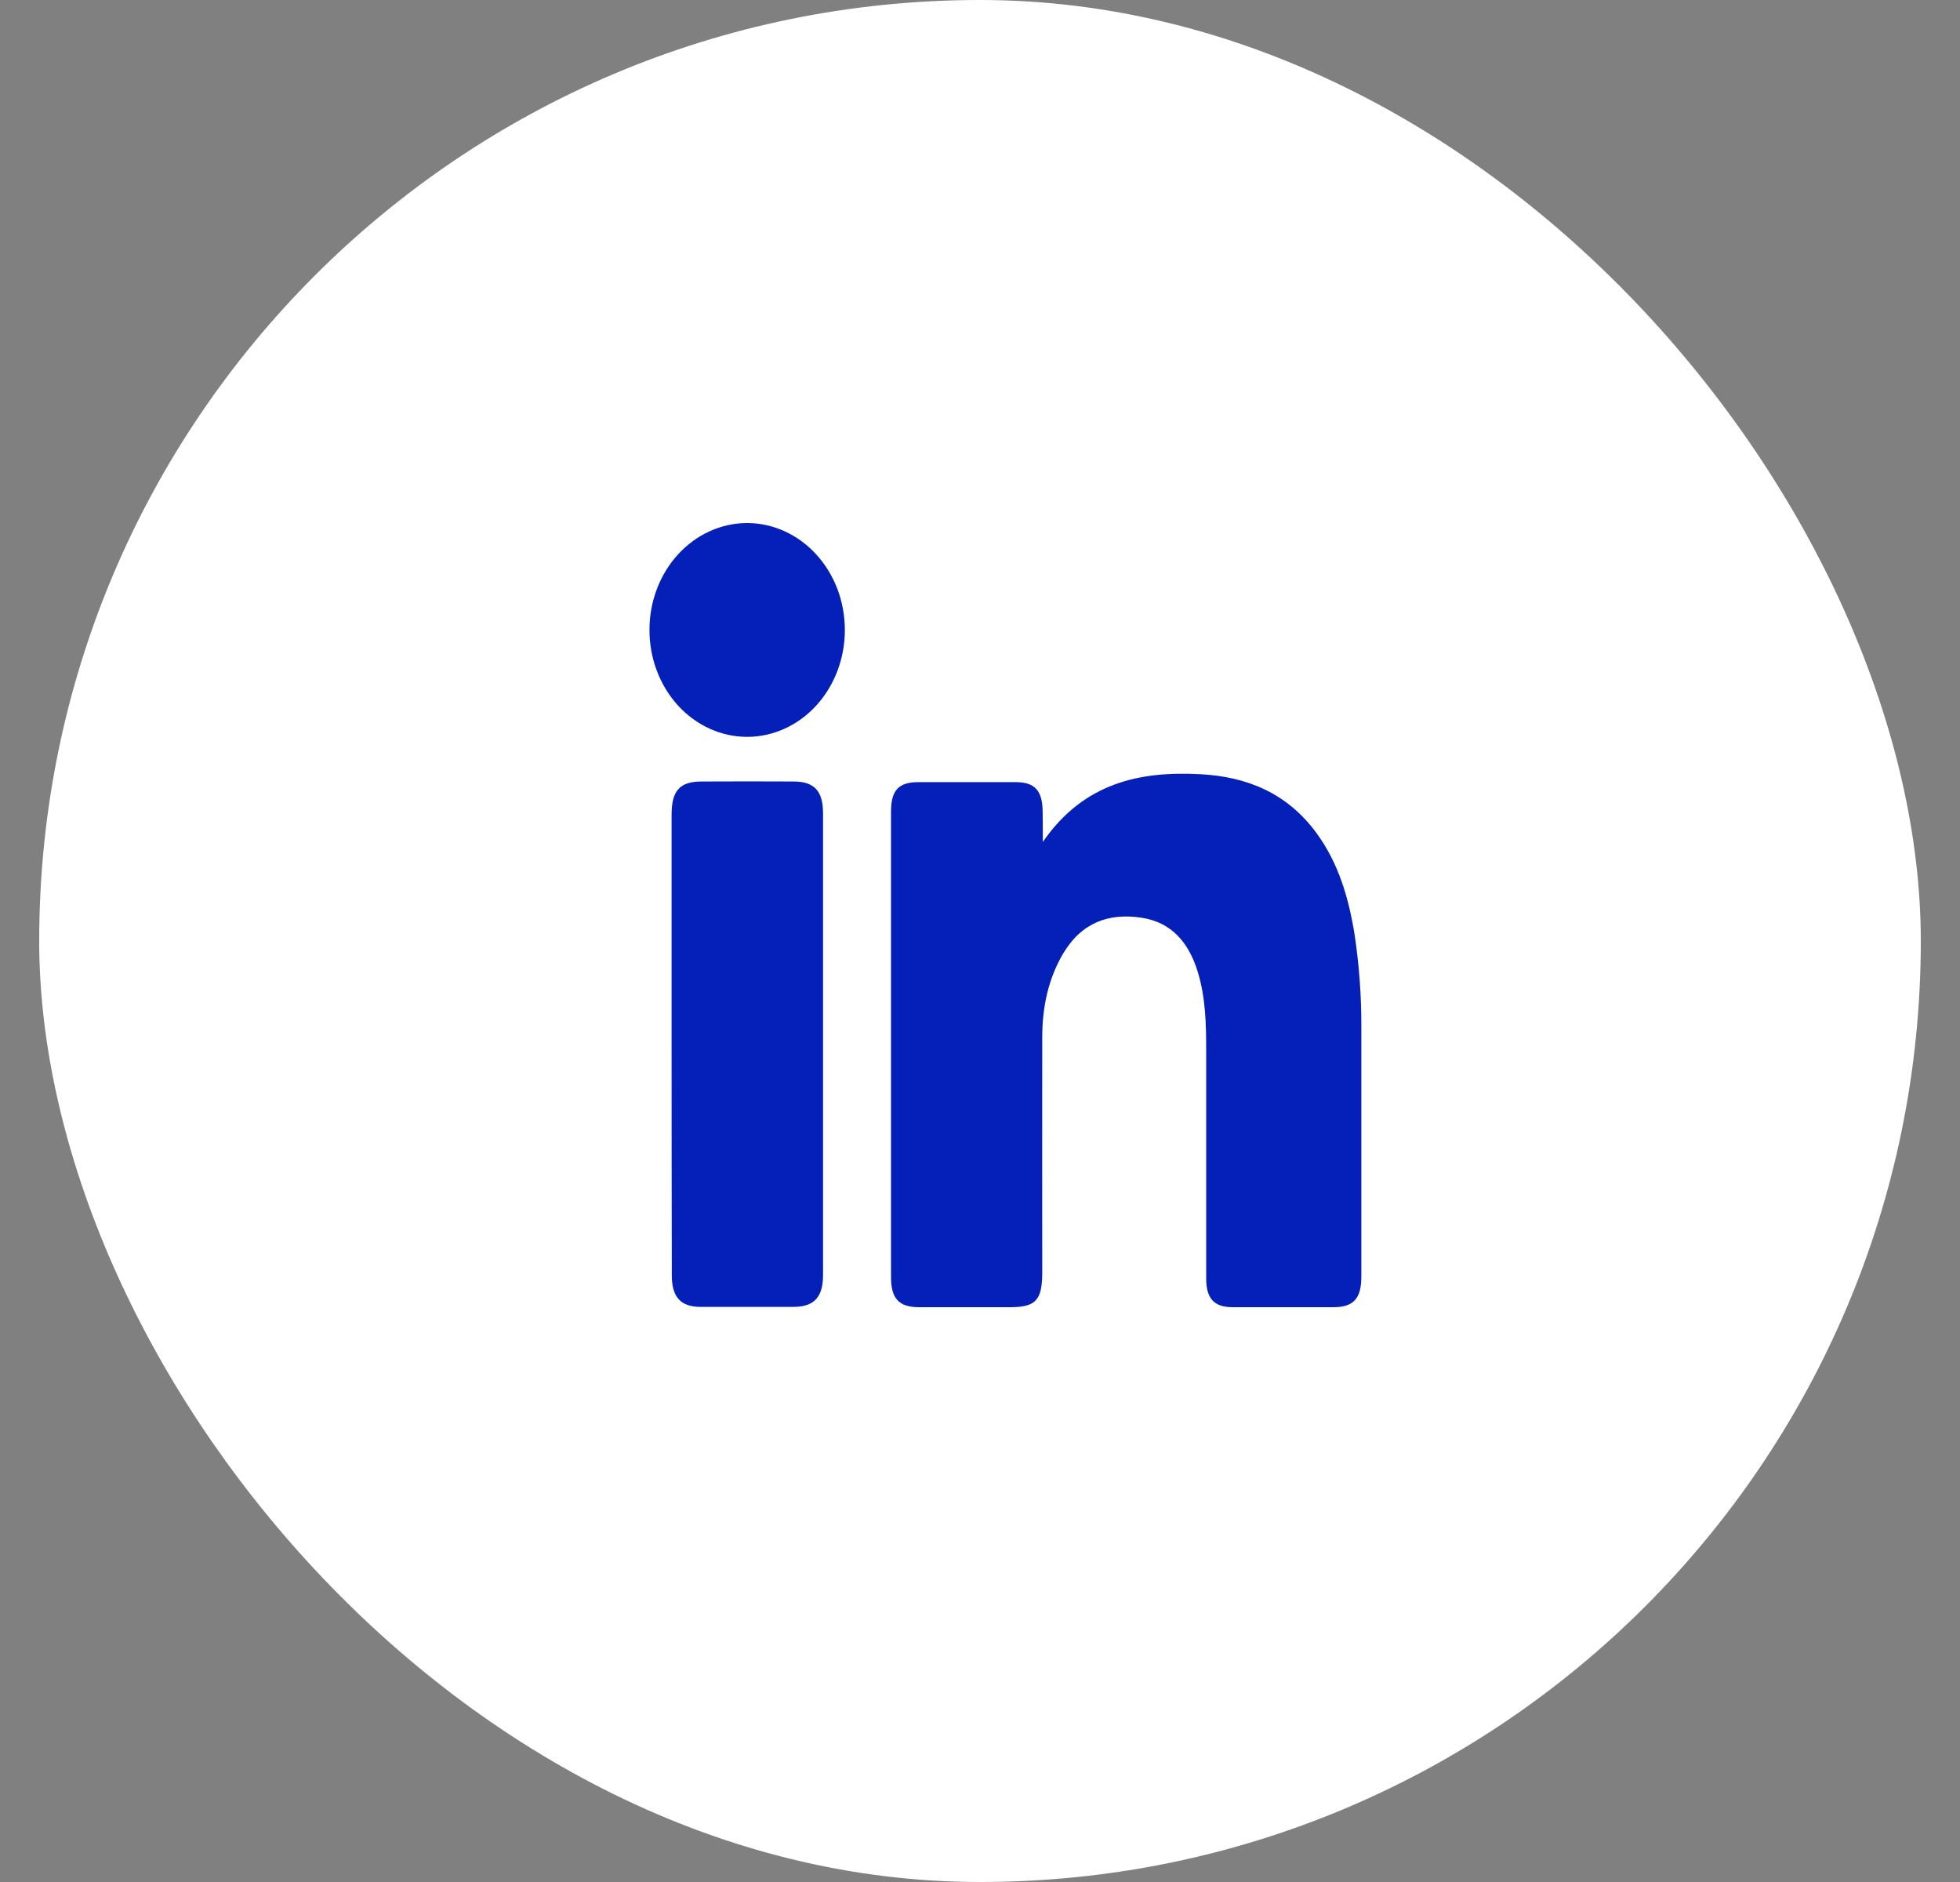 <svg width="25" height="24" viewBox="0 0 25 24" fill="none" xmlns="http://www.w3.org/2000/svg">
<rect x="0" y="0" width="25" height="24" fill="#808080" stroke="none"/>
<rect x="0.5" width="24" height="24" rx="12" fill="white"/>
<g clip-path="url(#clip0_4288_34214)">
<path d="M13.301 10.737C13.82 9.985 14.533 9.831 15.313 9.873C15.897 9.905 16.414 10.107 16.793 10.625C17.072 11.005 17.204 11.453 17.279 11.924C17.337 12.315 17.366 12.71 17.364 13.106C17.364 14.164 17.364 15.222 17.364 16.279C17.364 16.56 17.264 16.669 17.011 16.67C16.582 16.67 16.153 16.67 15.725 16.67C15.486 16.67 15.385 16.562 15.385 16.301C15.385 15.338 15.385 14.374 15.385 13.41C15.385 13.066 15.379 12.723 15.277 12.392C15.16 12.01 14.934 11.759 14.559 11.703C14.144 11.64 13.795 11.763 13.557 12.166C13.37 12.486 13.295 12.844 13.294 13.22C13.292 14.22 13.294 15.22 13.294 16.22C13.294 16.582 13.213 16.67 12.88 16.67C12.495 16.67 12.109 16.67 11.723 16.67C11.467 16.67 11.365 16.561 11.365 16.287C11.365 14.308 11.365 12.329 11.365 10.35C11.365 10.079 11.462 9.974 11.712 9.974C12.126 9.974 12.541 9.974 12.955 9.974C13.2 9.974 13.299 10.083 13.299 10.357C13.302 10.48 13.301 10.609 13.301 10.737Z" fill="#0520B9"/>
<path d="M8.566 13.314C8.566 12.34 8.566 11.366 8.566 10.393C8.566 10.083 8.669 9.966 8.95 9.966C9.34 9.964 9.731 9.964 10.121 9.966C10.386 9.966 10.498 10.086 10.498 10.373C10.498 12.336 10.498 14.299 10.498 16.262C10.498 16.545 10.38 16.666 10.119 16.666C9.724 16.666 9.33 16.666 8.936 16.666C8.683 16.666 8.569 16.541 8.569 16.266C8.567 15.282 8.566 14.298 8.566 13.314Z" fill="#0520B9"/>
<path d="M10.776 8.036C10.776 8.397 10.644 8.744 10.41 8.999C10.176 9.254 9.858 9.397 9.528 9.397C9.364 9.396 9.202 9.361 9.051 9.292C8.9 9.223 8.763 9.123 8.647 8.996C8.414 8.74 8.283 8.393 8.284 8.031C8.284 7.67 8.416 7.323 8.65 7.068C8.884 6.813 9.201 6.67 9.532 6.67C9.862 6.671 10.179 6.815 10.412 7.071C10.646 7.327 10.777 7.674 10.776 8.036Z" fill="#0520B9"/>
</g>
<defs>
<clipPath id="clip0_4288_34214">
<rect width="9.081" height="10" fill="white" transform="translate(8.284 6.667)"/>
</clipPath>
</defs>
</svg>
